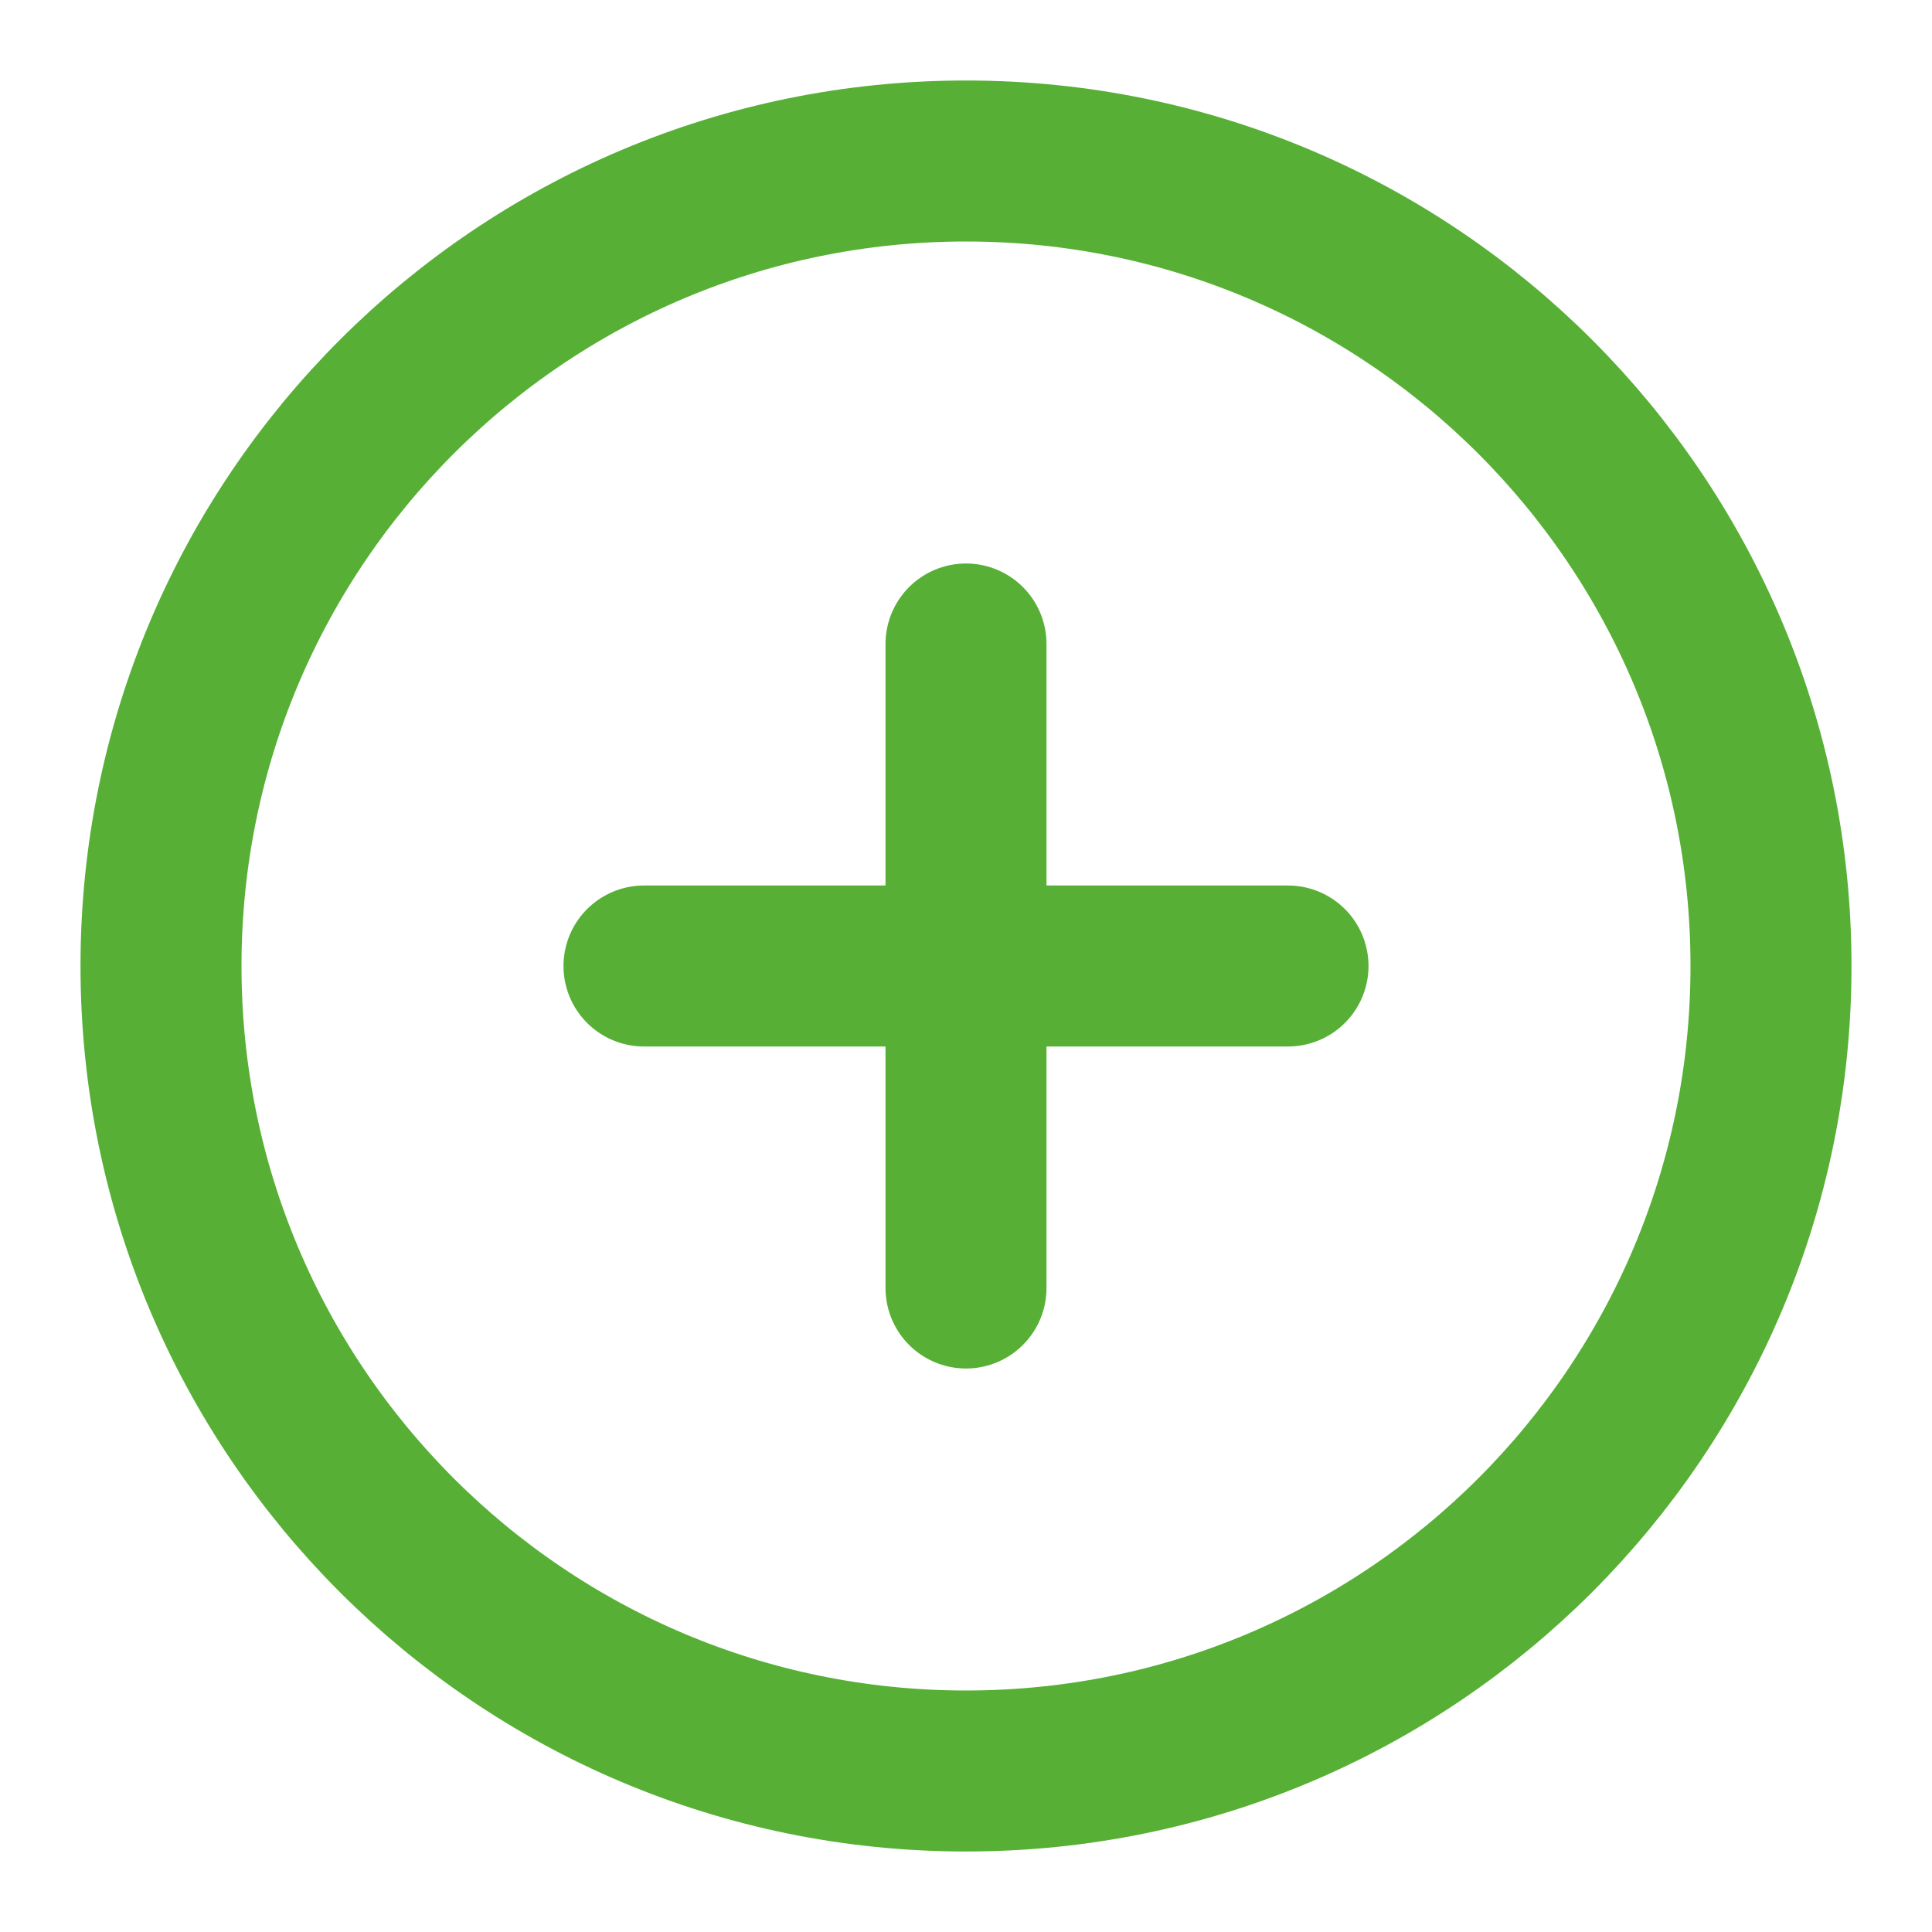 <?xml version="1.0" encoding="UTF-8"?> <svg xmlns="http://www.w3.org/2000/svg" width="24" height="24" viewBox="0 0 24 24" fill="none"> <path d="M12 22C17.523 22 22 17.523 22 12C22 6.477 17.523 2 12 2C6.477 2 2 6.477 2 12C2 17.523 6.477 22 12 22Z" stroke="#57B035" stroke-width="2" stroke-linecap="round" stroke-linejoin="round"></path> <path d="M12 8V16" stroke="#57B035" stroke-width="2" stroke-linecap="round" stroke-linejoin="round"></path> <path d="M8 12H16" stroke="#57B035" stroke-width="2" stroke-linecap="round" stroke-linejoin="round"></path> </svg> 